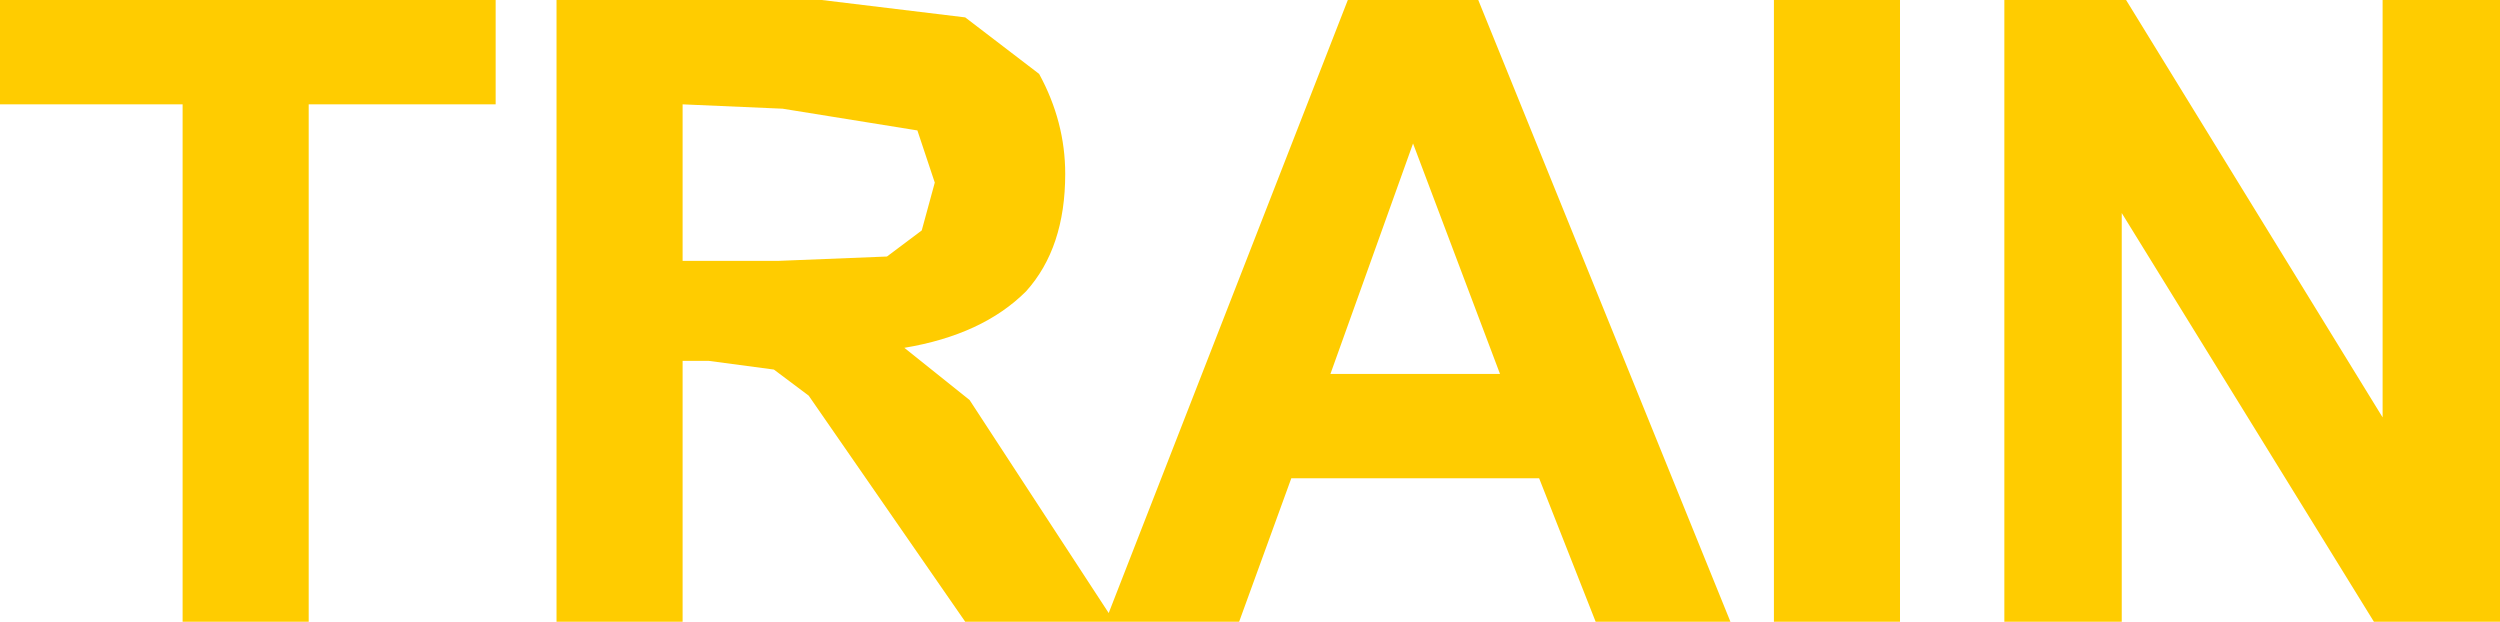 <?xml version="1.0" encoding="UTF-8" standalone="no"?>
<svg xmlns:xlink="http://www.w3.org/1999/xlink" height="7.15px" width="28.75px" xmlns="http://www.w3.org/2000/svg">
  <g transform="matrix(1.0, 0.0, 0.0, 1.0, 14.35, 3.55)">
    <path d="M2.65 -3.55 L5.55 3.6 4.0 3.6 3.35 1.95 0.5 1.95 -0.1 3.6 -3.25 3.6 -5.05 1.0 -5.45 0.7 -6.2 0.6 -6.5 0.6 -6.5 3.6 -7.95 3.6 -7.95 -3.55 -4.9 -3.55 -3.25 -3.35 -2.4 -2.7 Q-2.1 -2.15 -2.1 -1.55 -2.1 -0.7 -2.55 -0.2 -3.05 0.3 -3.95 0.45 L-3.2 1.05 -1.6 3.5 1.15 -3.55 2.65 -3.55 M7.5 -3.55 L7.5 3.6 6.05 3.6 6.05 -3.55 7.5 -3.55 M10.1 -3.55 L13.05 1.25 13.05 -3.55 14.4 -3.55 14.4 3.6 12.95 3.6 10.05 -1.1 10.05 3.6 8.7 3.6 8.7 -3.55 10.1 -3.55 M2.9 0.75 L1.9 -1.9 0.95 0.75 2.9 0.75 M-14.35 -2.35 L-14.35 -3.55 -8.65 -3.55 -8.65 -2.35 -10.8 -2.35 -10.8 3.6 -12.25 3.6 -12.25 -2.35 -14.35 -2.35 M-5.4 -0.55 L-4.15 -0.6 -3.75 -0.9 -3.6 -1.45 -3.8 -2.05 -5.35 -2.3 -6.5 -2.35 -6.5 -0.55 -5.4 -0.55" fill="#ffcc00" fill-rule="evenodd" stroke="none"/>
  </g>
</svg>
